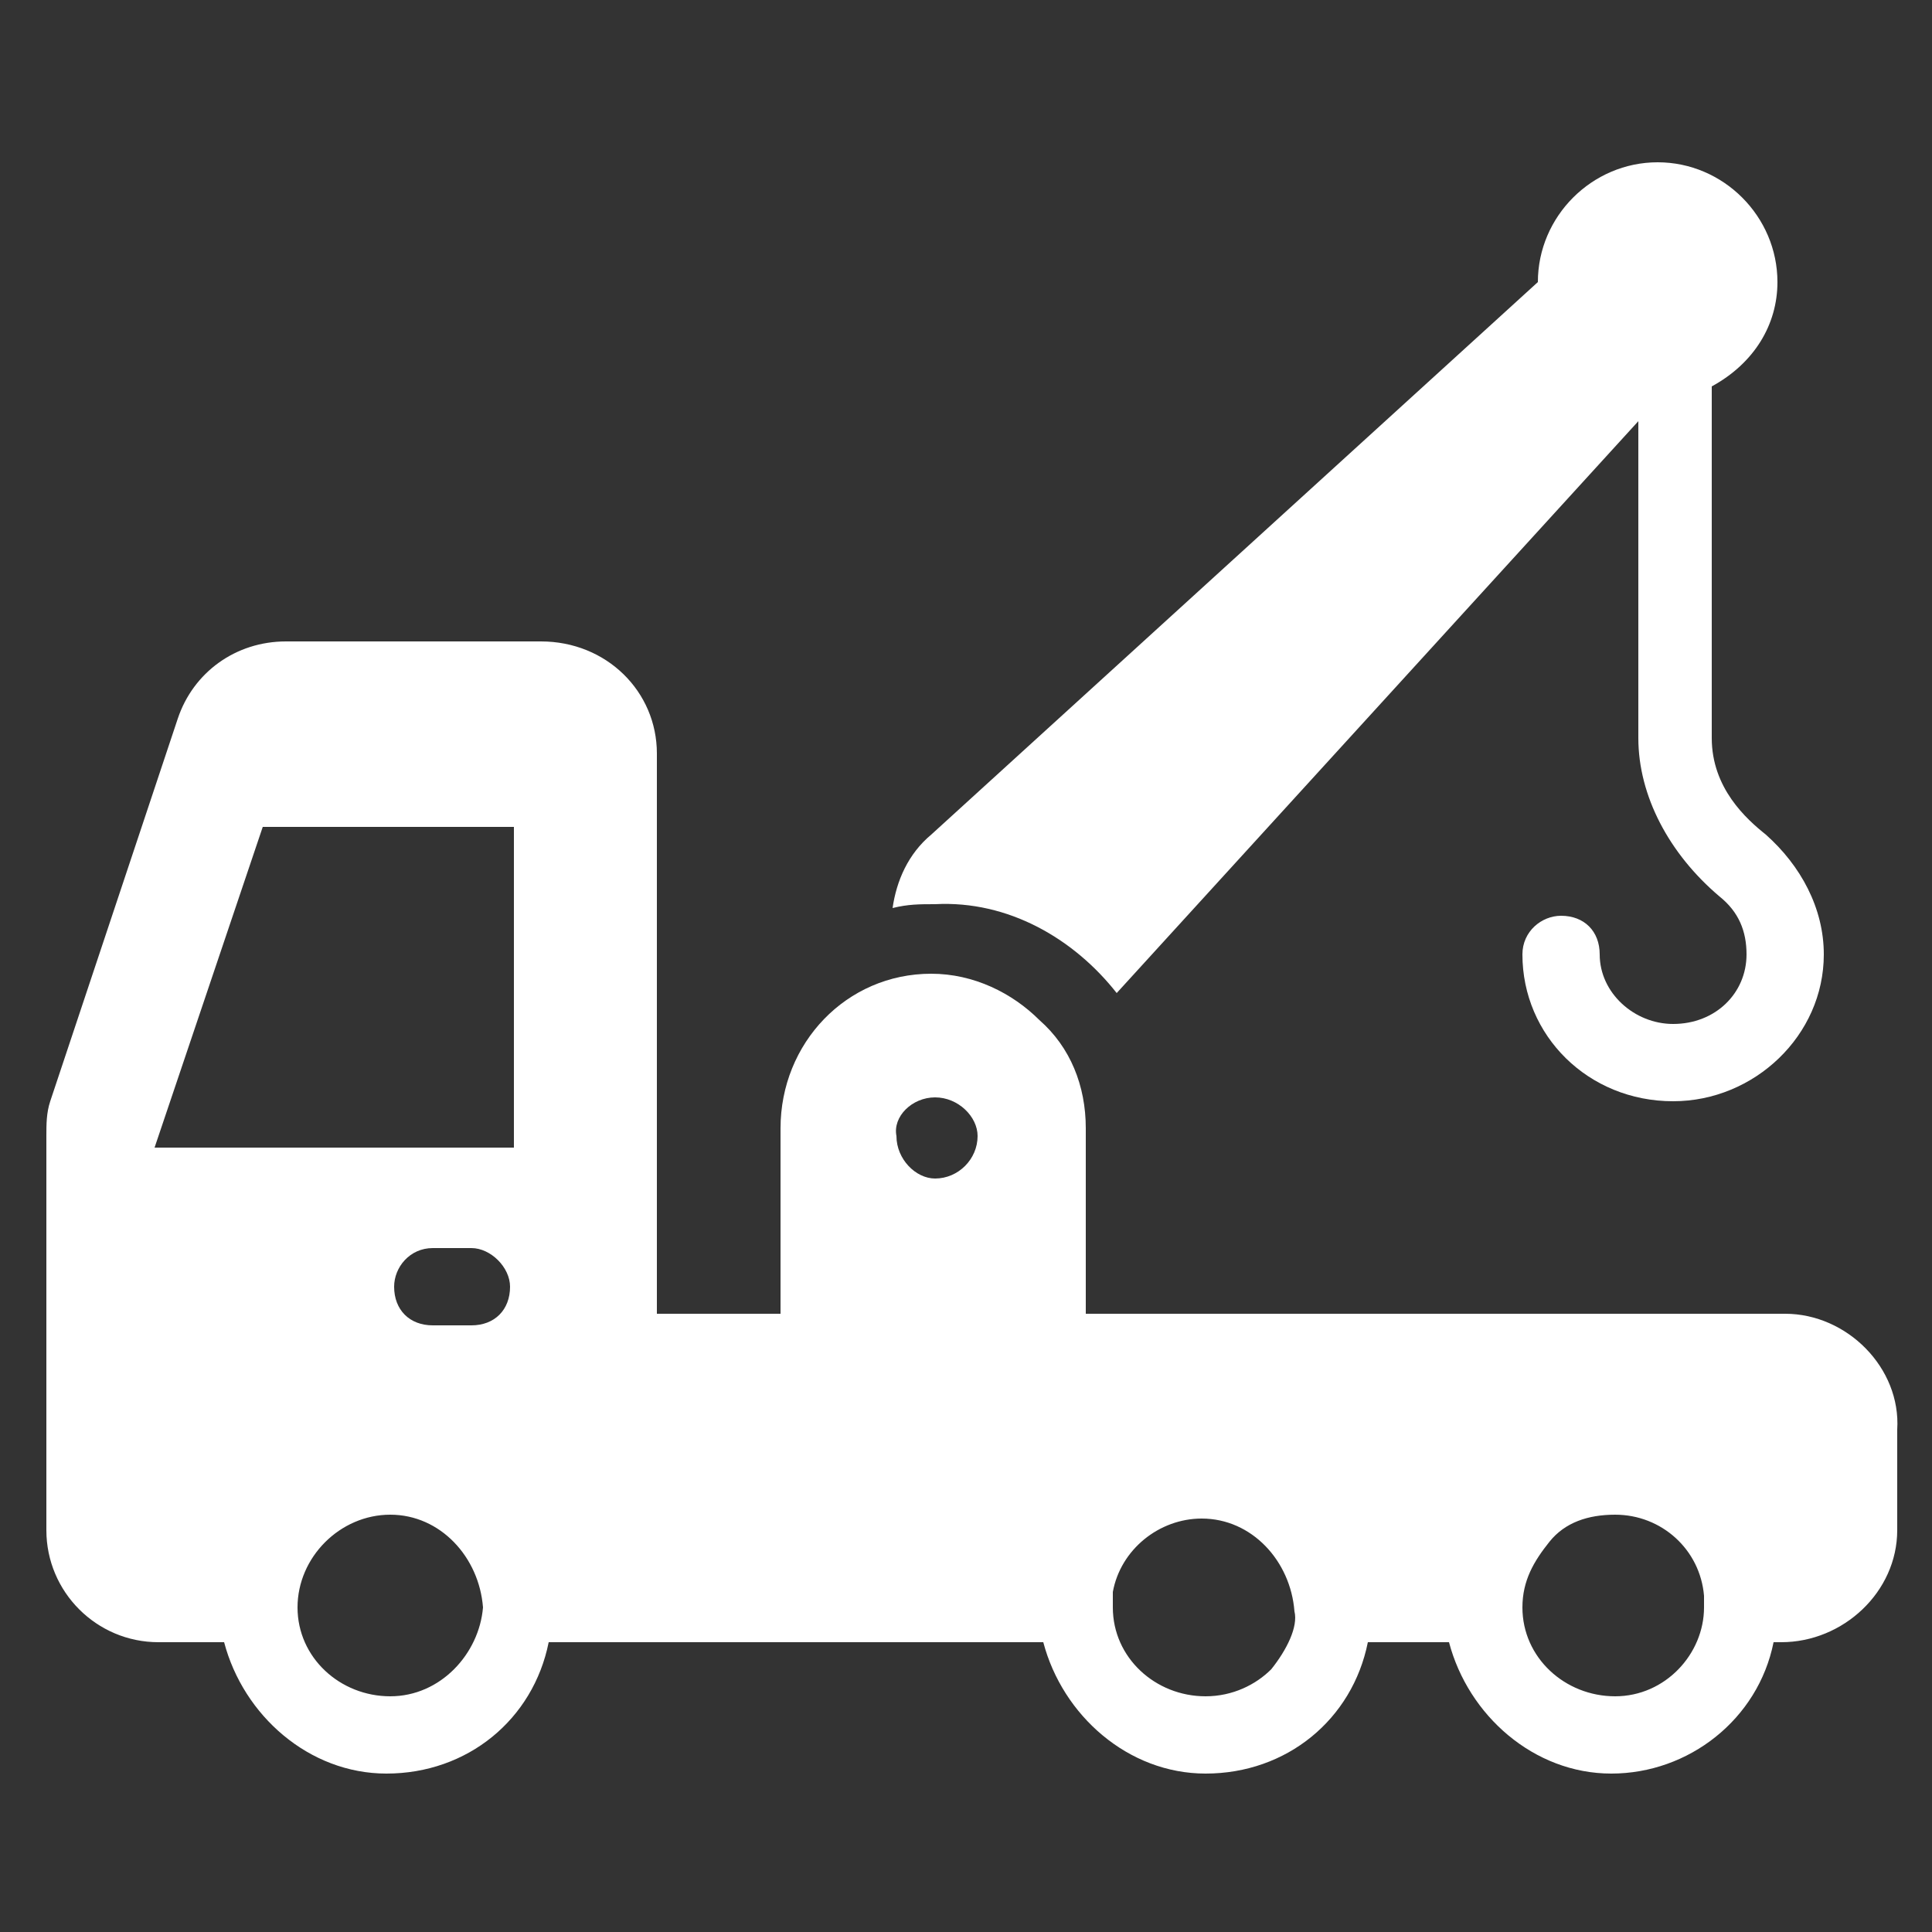 <?xml version="1.0" encoding="UTF-8"?> <svg xmlns="http://www.w3.org/2000/svg" width="32" height="32" viewBox="0 0 32 32" fill="none"><rect x="0" y="0" width="32" height="32" fill="#333333" stroke="none"/> <path d="M29.568 21.76H17.984V18.688C17.984 17.984 17.728 17.344 17.216 16.896C16.768 16.448 16.128 16.128 15.424 16.128C14.016 16.128 12.928 17.28 12.928 18.688V21.76H10.88V12.48C10.88 11.456 10.048 10.624 8.96 10.624H4.736C3.904 10.624 3.2 11.136 2.944 11.904L0.832 18.24C0.768 18.432 0.768 18.624 0.768 18.816V25.344C0.768 26.368 1.6 27.2 2.624 27.2H3.712C4.032 28.416 5.12 29.376 6.4 29.376C7.744 29.376 8.832 28.48 9.088 27.2H17.28C17.6 28.416 18.688 29.376 19.968 29.376C21.312 29.376 22.4 28.48 22.656 27.2H24C24.32 28.416 25.408 29.376 26.688 29.376C27.968 29.376 29.12 28.48 29.376 27.2H29.504C30.528 27.2 31.424 26.368 31.424 25.344V23.68C31.488 22.656 30.592 21.76 29.568 21.76ZM15.488 18.176C15.872 18.176 16.192 18.496 16.192 18.816C16.192 19.2 15.872 19.52 15.488 19.52C15.168 19.52 14.848 19.2 14.848 18.816C14.784 18.496 15.104 18.176 15.488 18.176ZM6.464 28.096C5.632 28.096 4.928 27.456 4.928 26.624C4.928 25.792 5.632 25.088 6.464 25.088C7.296 25.088 7.936 25.792 8 26.624C7.936 27.392 7.296 28.096 6.464 28.096ZM7.808 21.952H7.168C6.784 21.952 6.528 21.696 6.528 21.312C6.528 20.992 6.784 20.672 7.168 20.672H7.808C8.128 20.672 8.448 20.992 8.448 21.312C8.448 21.696 8.192 21.952 7.808 21.952ZM8.448 19.008H2.56L4.352 13.696H8.512V19.008H8.448ZM21.056 27.648C20.8 27.904 20.416 28.096 19.968 28.096C19.136 28.096 18.432 27.456 18.432 26.624C18.432 26.496 18.432 26.432 18.432 26.368C18.56 25.664 19.2 25.152 19.904 25.152C20.736 25.152 21.376 25.856 21.44 26.688C21.504 26.944 21.312 27.328 21.056 27.648ZM26.752 28.096C25.92 28.096 25.216 27.456 25.216 26.624C25.216 26.176 25.408 25.856 25.664 25.536C25.92 25.216 26.304 25.088 26.752 25.088C27.52 25.088 28.16 25.664 28.224 26.432V26.624C28.224 27.392 27.584 28.096 26.752 28.096Z" fill="white"></path> <path d="M18.496 16.448L27.136 6.976V12.224C27.136 13.184 27.648 14.144 28.48 14.848C28.8 15.104 28.928 15.424 28.928 15.808C28.928 16.448 28.416 16.96 27.712 16.96C27.072 16.96 26.496 16.448 26.496 15.808C26.496 15.424 26.24 15.168 25.856 15.168C25.536 15.168 25.216 15.424 25.216 15.808C25.216 17.152 26.304 18.24 27.712 18.24C29.056 18.24 30.208 17.152 30.208 15.808C30.208 15.04 29.824 14.336 29.248 13.824C28.928 13.568 28.352 13.056 28.352 12.224V6.4C29.056 6.016 29.44 5.376 29.44 4.672C29.44 3.584 28.544 2.688 27.456 2.688C26.368 2.688 25.472 3.584 25.472 4.672L15.424 13.824C15.04 14.144 14.848 14.592 14.784 15.04C15.04 14.976 15.232 14.976 15.488 14.976C16.704 14.912 17.792 15.552 18.496 16.448Z" fill="white"></path> </svg> 